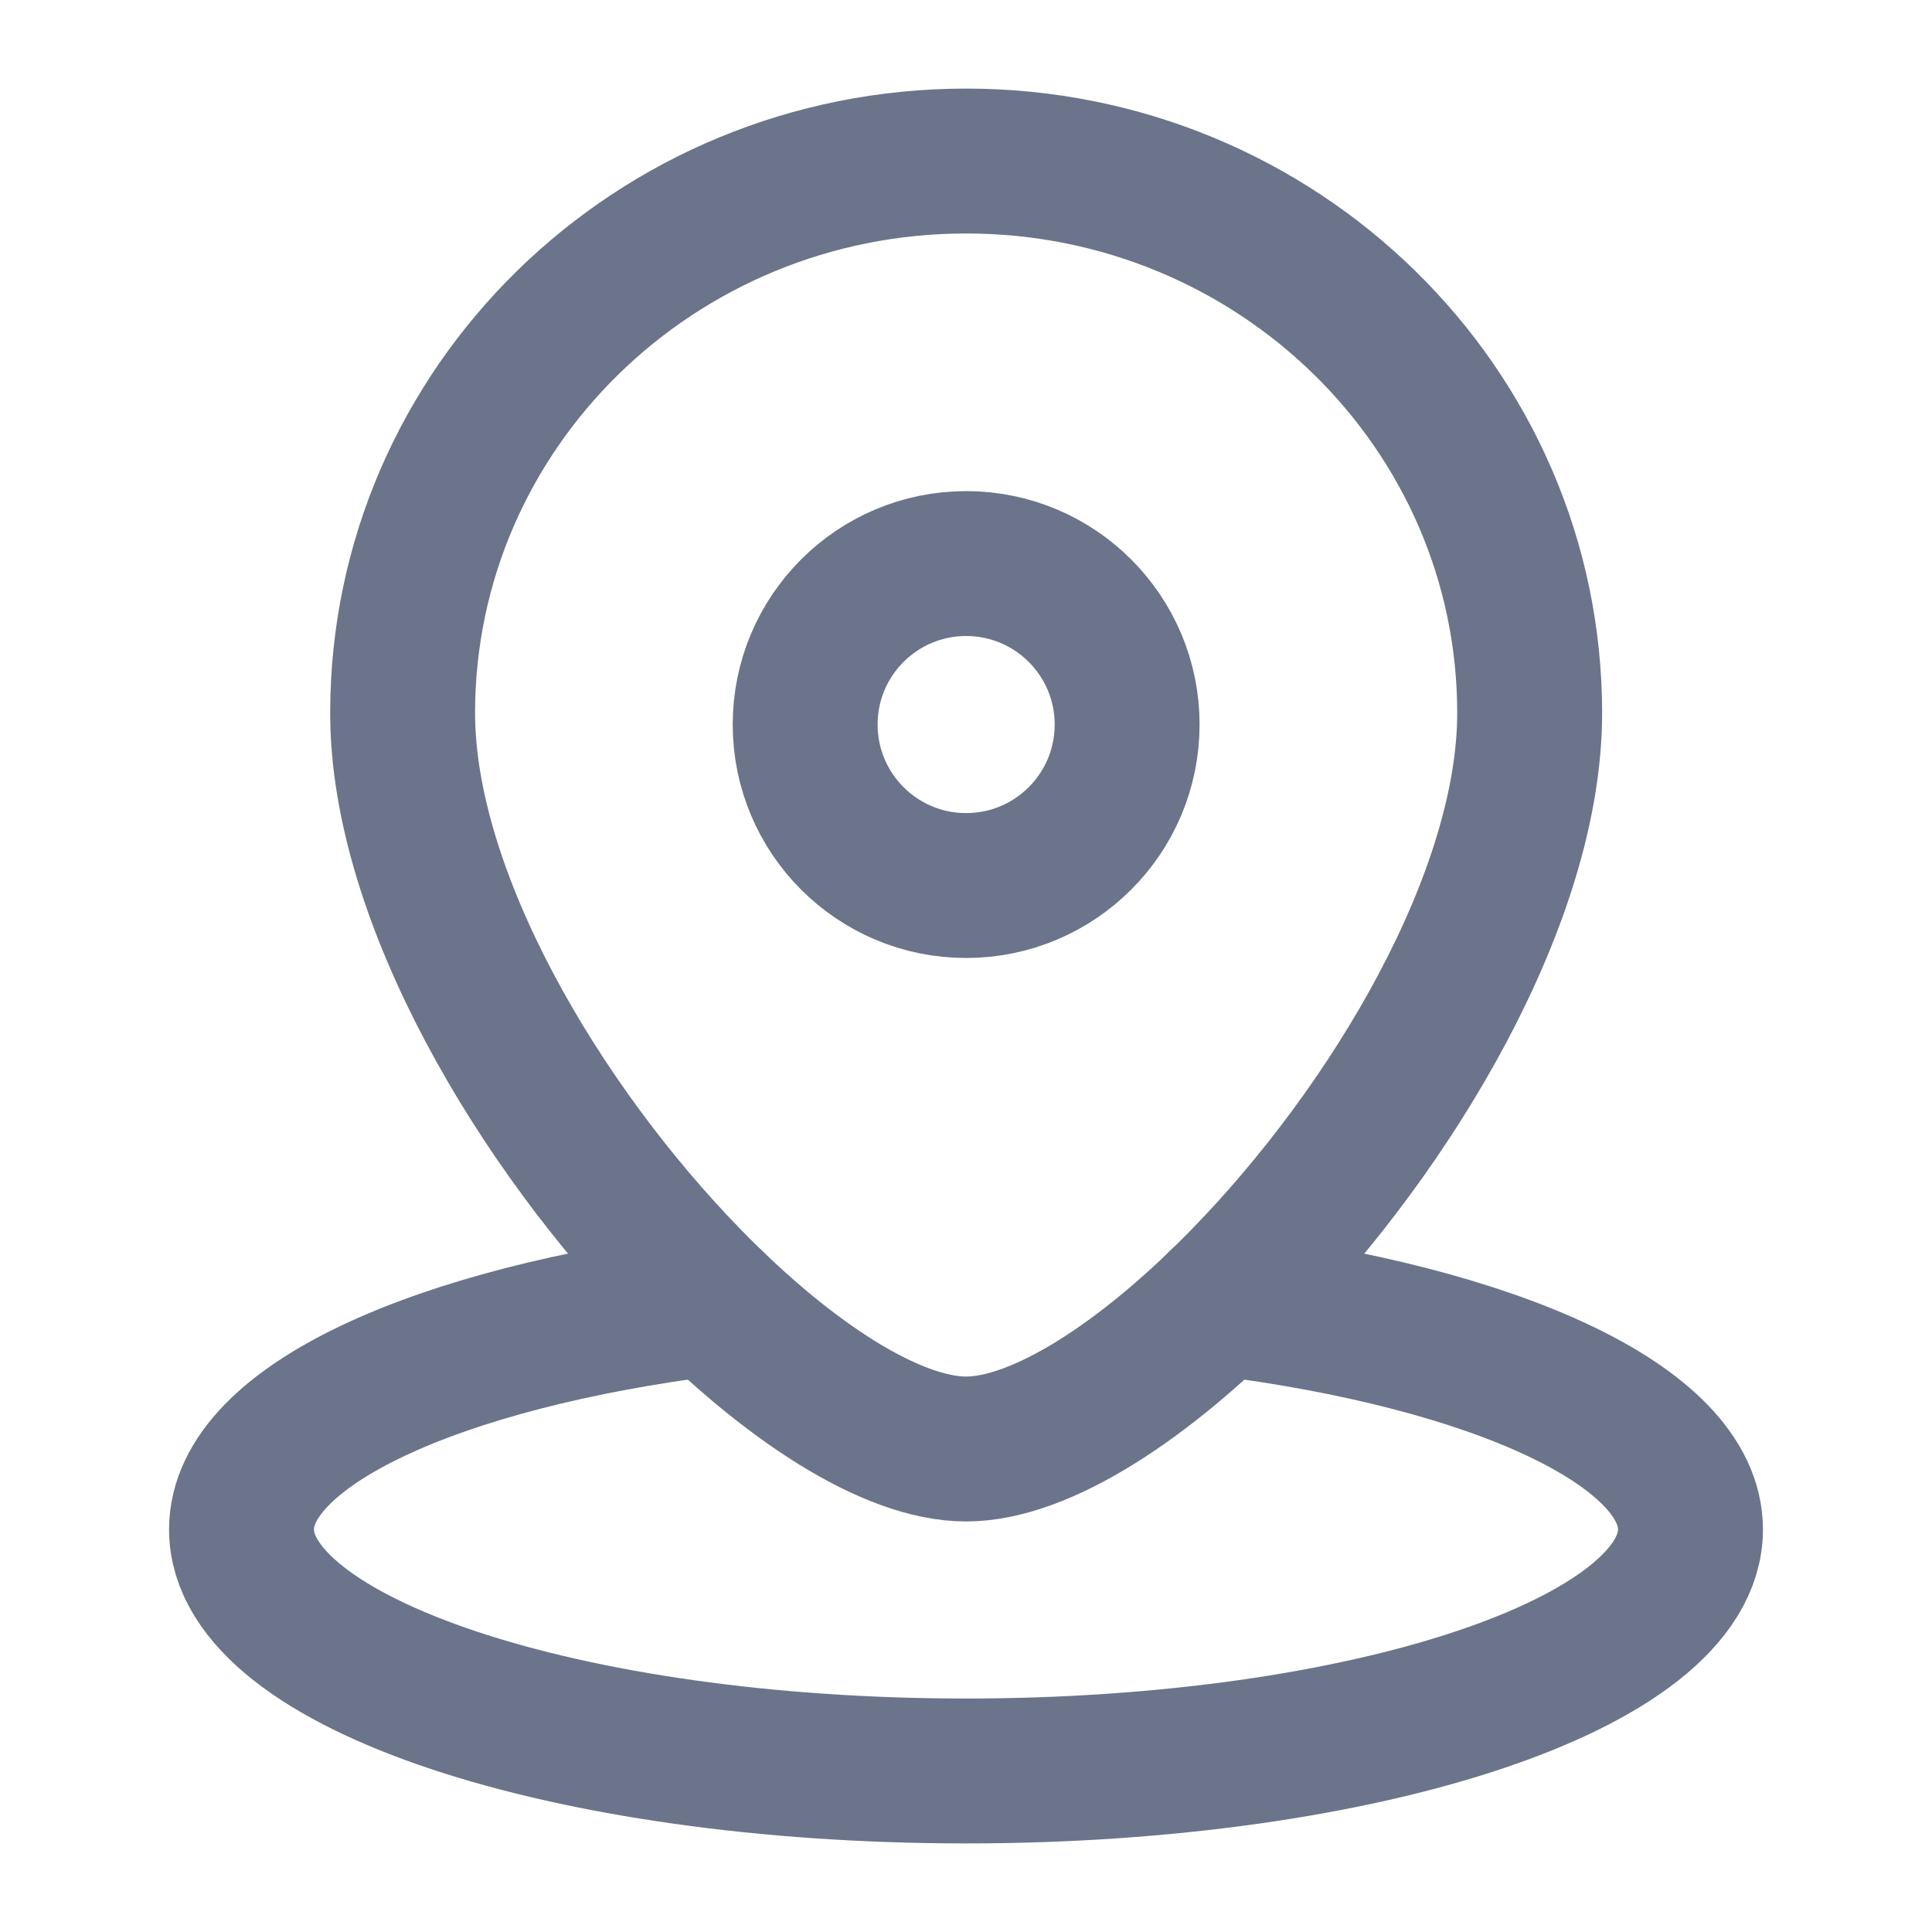 <svg width="20" height="20" viewBox="0 0 20 20" fill="none" xmlns="http://www.w3.org/2000/svg">
<path d="M11.668 7.5C11.668 8.421 10.922 9.167 10.001 9.167C9.081 9.167 8.335 8.421 8.335 7.5C8.335 6.58 9.081 5.834 10.001 5.834C10.922 5.834 11.668 6.58 11.668 7.5Z" stroke="#6B748A" stroke-width="1.5"/>
<path d="M15.835 7.381C15.835 9.285 14.42 11.664 12.87 13.253C11.851 14.298 10.773 15 10.001 15C9.23 15 8.152 14.298 7.133 13.253C5.583 11.664 4.168 9.285 4.168 7.381C4.168 4.225 6.78 1.667 10.001 1.667C13.223 1.667 15.835 4.225 15.835 7.381Z" stroke="#6B748A" stroke-width="1.5"/>
<path d="M12.629 13.491C15.474 13.846 17.5 14.761 17.5 15.833C17.5 17.214 14.142 18.333 10 18.333C5.858 18.333 2.5 17.214 2.5 15.833C2.5 14.761 4.526 13.846 7.372 13.491" stroke="#6B748A" stroke-width="1.5" stroke-linecap="round"/>
</svg>
